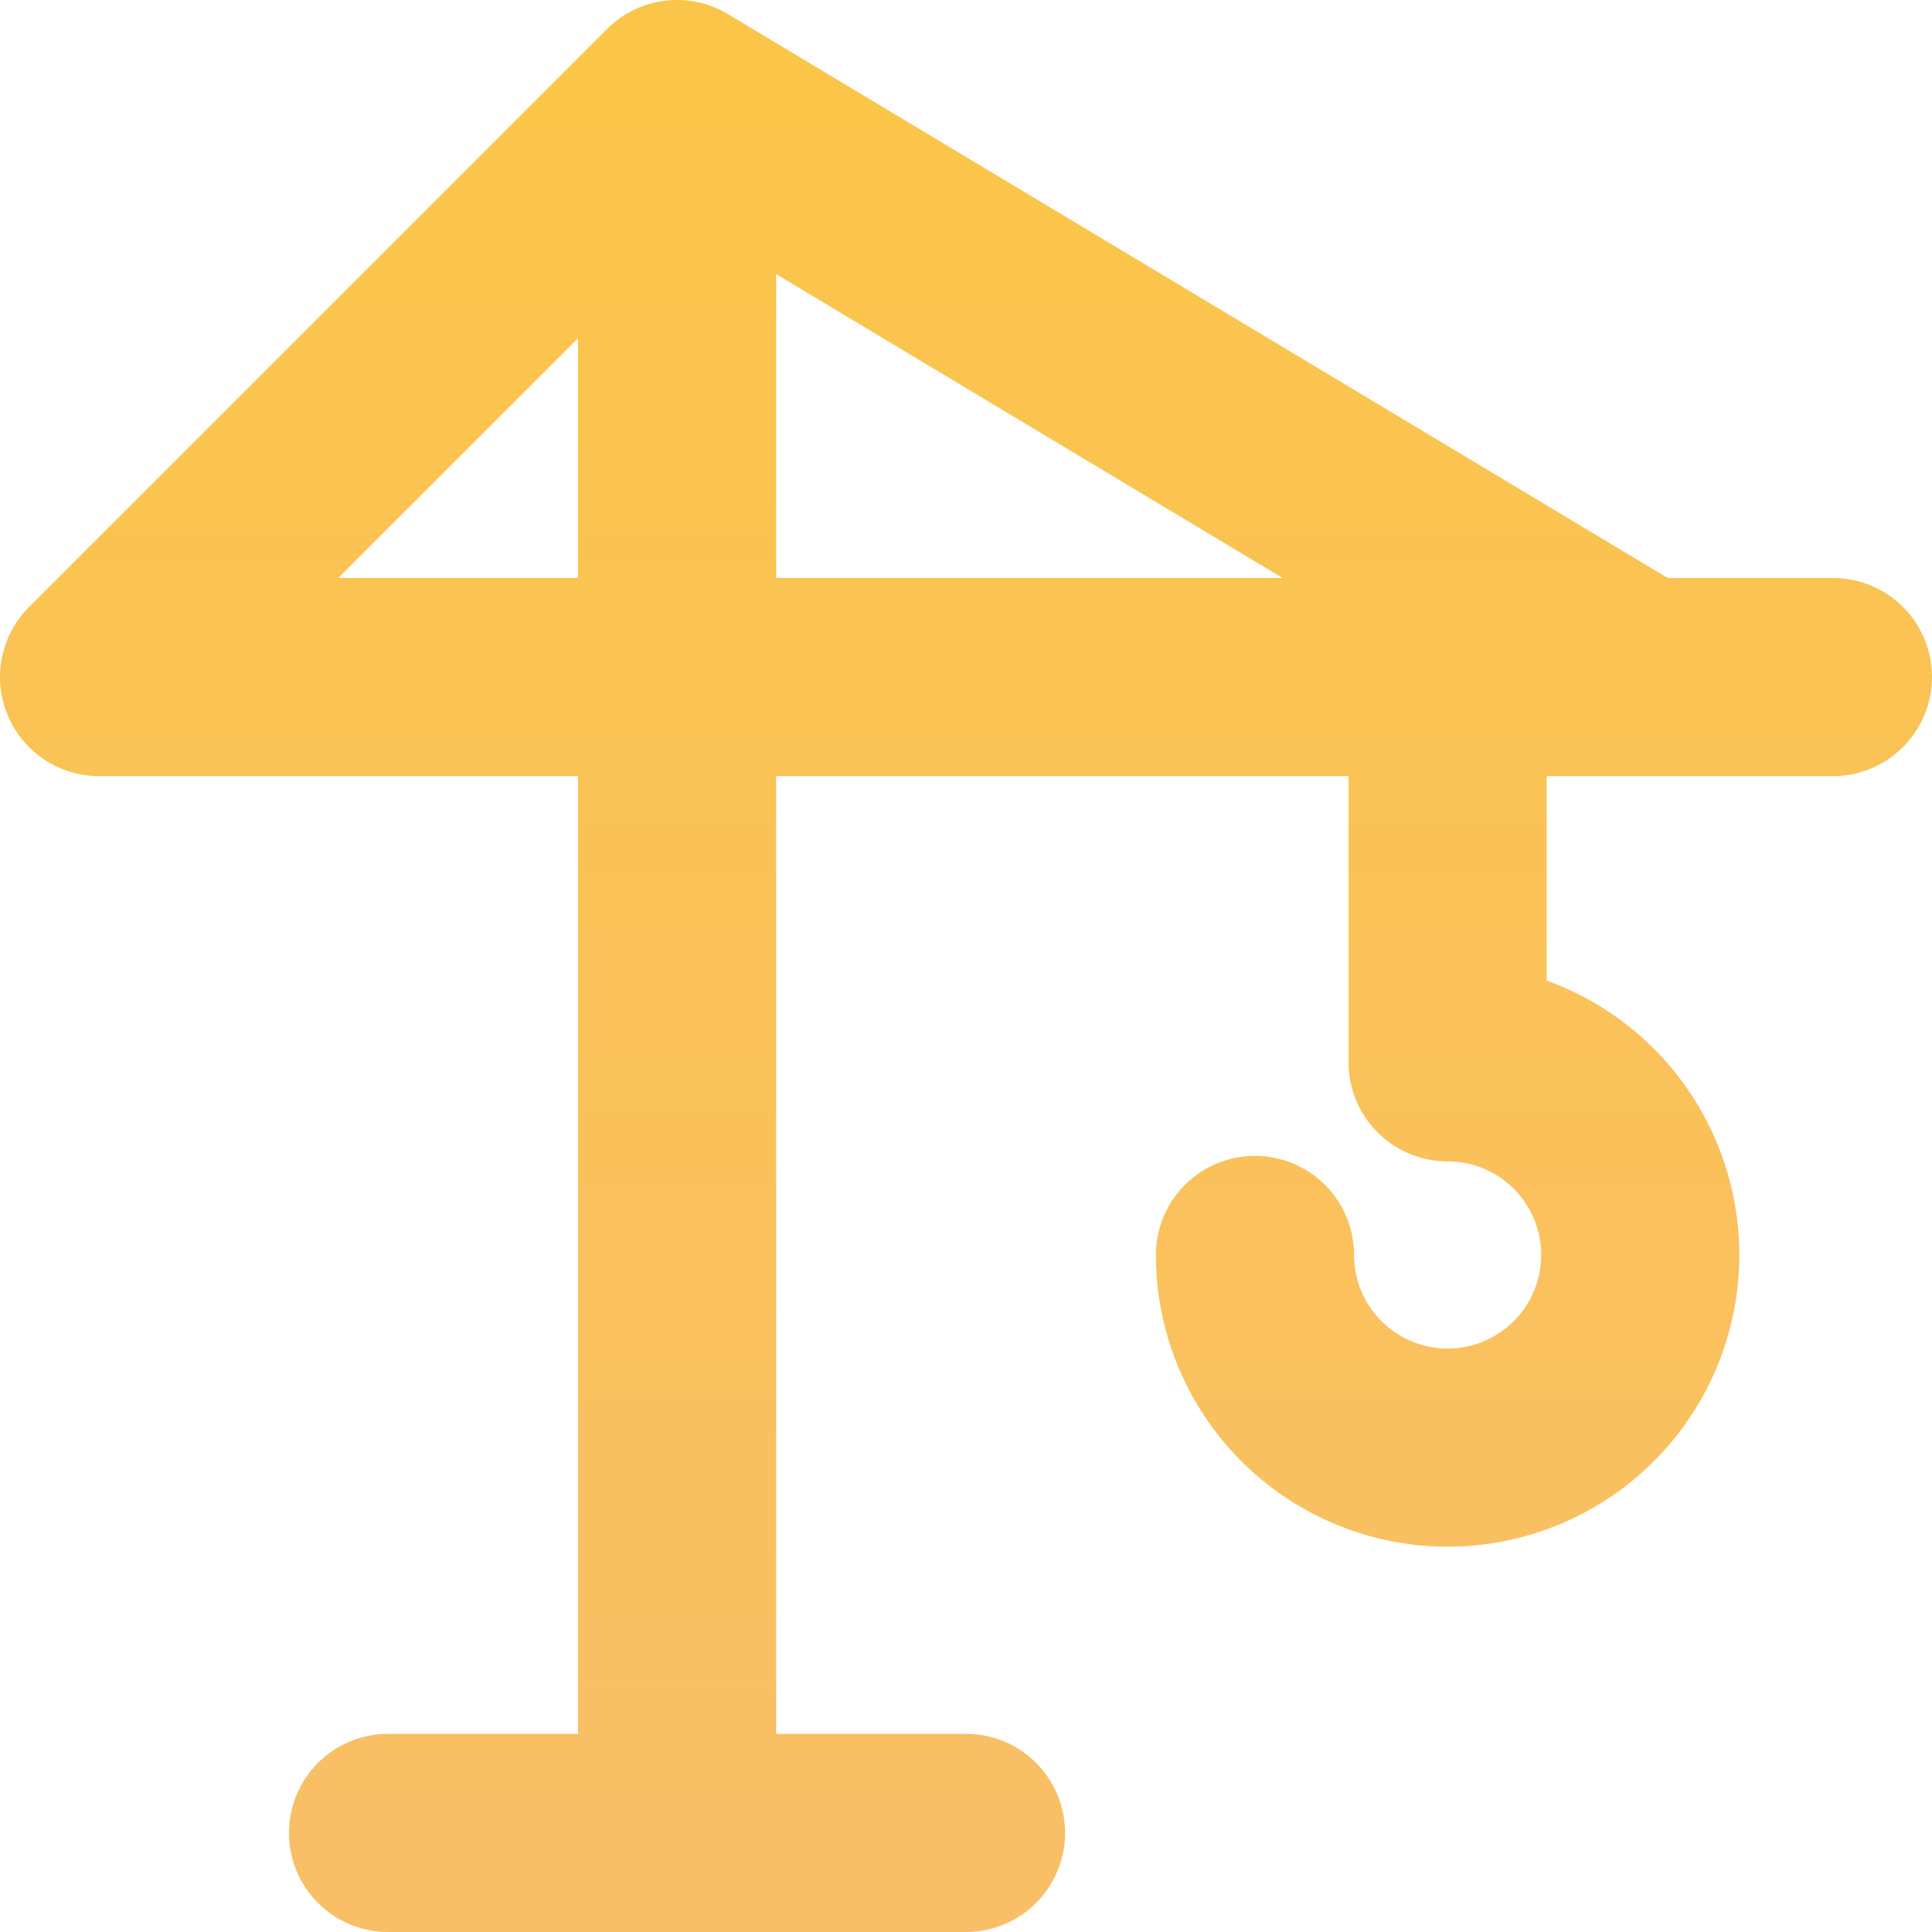 <svg width="39" height="39" viewBox="0 0 39 39" fill="none" xmlns="http://www.w3.org/2000/svg">
<path d="M7.833 37H19.5M13.667 37V2M13.667 2L2 13.667H37M13.667 2L33.111 13.667M29.222 13.667V21.444C29.991 21.444 30.743 21.672 31.383 22.1C32.022 22.527 32.521 23.134 32.815 23.845C33.109 24.556 33.186 25.338 33.036 26.092C32.886 26.846 32.516 27.539 31.972 28.083C31.428 28.627 30.735 28.997 29.981 29.148C29.227 29.298 28.445 29.221 27.734 28.926C27.023 28.632 26.416 28.133 25.989 27.494C25.561 26.854 25.333 26.102 25.333 25.333" stroke="url(#paint0_linear_35_476)" stroke-width="4" stroke-linecap="round" stroke-linejoin="round"/>
<defs>
<linearGradient id="paint0_linear_35_476" x1="19.5" y1="2" x2="19.5" y2="37" gradientUnits="userSpaceOnUse">
<stop stop-color="#FBC54A"/>
<stop offset="1" stop-color="#F9BF66"/>
</linearGradient>
</defs>
</svg>

